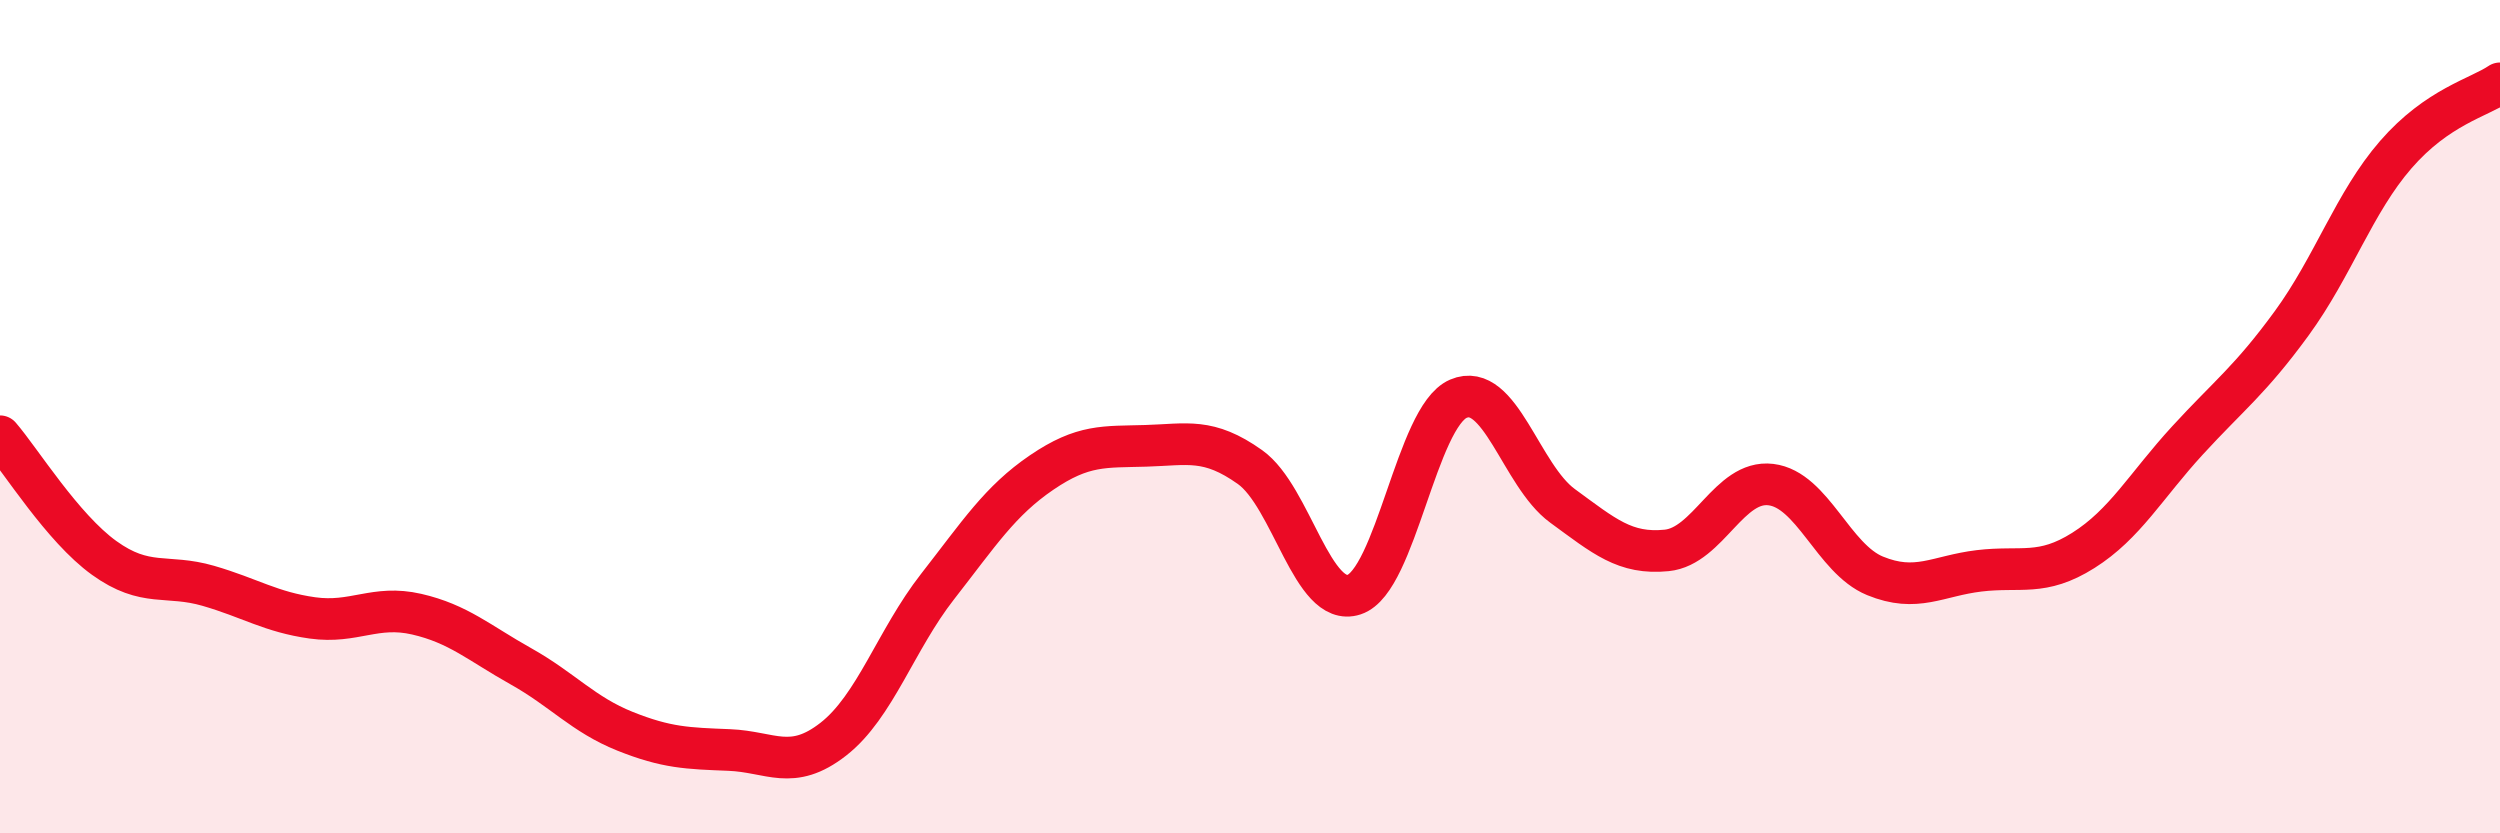 
    <svg width="60" height="20" viewBox="0 0 60 20" xmlns="http://www.w3.org/2000/svg">
      <path
        d="M 0,10.47 C 0.5,11.05 1.5,12.67 2.5,13.39 C 3.5,14.11 4,13.77 5,14.06 C 6,14.35 6.5,14.69 7.5,14.83 C 8.5,14.97 9,14.51 10,14.74 C 11,14.97 11.5,15.43 12.5,15.99 C 13.5,16.55 14,17.15 15,17.55 C 16,17.95 16.5,17.96 17.5,18 C 18.5,18.04 19,18.52 20,17.74 C 21,16.96 21.5,15.36 22.5,14.08 C 23.5,12.8 24,12.02 25,11.34 C 26,10.66 26.5,10.73 27.5,10.7 C 28.5,10.67 29,10.5 30,11.21 C 31,11.92 31.5,14.6 32.5,14.27 C 33.5,13.94 34,10 35,9.57 C 36,9.14 36.5,11.41 37.5,12.14 C 38.5,12.87 39,13.31 40,13.21 C 41,13.11 41.5,11.51 42.5,11.63 C 43.5,11.75 44,13.41 45,13.82 C 46,14.23 46.5,13.82 47.5,13.7 C 48.5,13.58 49,13.84 50,13.21 C 51,12.58 51.5,11.66 52.5,10.57 C 53.5,9.48 54,9.13 55,7.76 C 56,6.39 56.5,4.86 57.5,3.71 C 58.5,2.56 59.5,2.34 60,2L60 20L0 20Z"
        fill="#EB0A25"
        opacity="0.1"
        stroke-linecap="round"
        stroke-linejoin="round"
      />
      <path
        d="M 0,10.47 C 0.5,11.05 1.5,12.67 2.5,13.39 C 3.5,14.11 4,13.77 5,14.06 C 6,14.35 6.5,14.69 7.5,14.83 C 8.5,14.97 9,14.51 10,14.74 C 11,14.97 11.5,15.43 12.5,15.99 C 13.5,16.55 14,17.15 15,17.55 C 16,17.95 16.5,17.96 17.5,18 C 18.5,18.04 19,18.52 20,17.74 C 21,16.96 21.5,15.36 22.5,14.08 C 23.5,12.8 24,12.02 25,11.34 C 26,10.66 26.5,10.73 27.5,10.7 C 28.5,10.67 29,10.5 30,11.21 C 31,11.92 31.5,14.6 32.5,14.27 C 33.5,13.94 34,10 35,9.57 C 36,9.14 36.5,11.41 37.5,12.14 C 38.5,12.87 39,13.31 40,13.21 C 41,13.11 41.5,11.51 42.5,11.63 C 43.5,11.75 44,13.41 45,13.82 C 46,14.23 46.5,13.82 47.5,13.7 C 48.5,13.58 49,13.84 50,13.21 C 51,12.58 51.5,11.66 52.5,10.57 C 53.5,9.48 54,9.13 55,7.76 C 56,6.39 56.5,4.86 57.5,3.71 C 58.5,2.56 59.5,2.34 60,2"
        stroke="#EB0A25"
        stroke-width="1"
        fill="none"
        stroke-linecap="round"
        stroke-linejoin="round"
      />
    </svg>
  